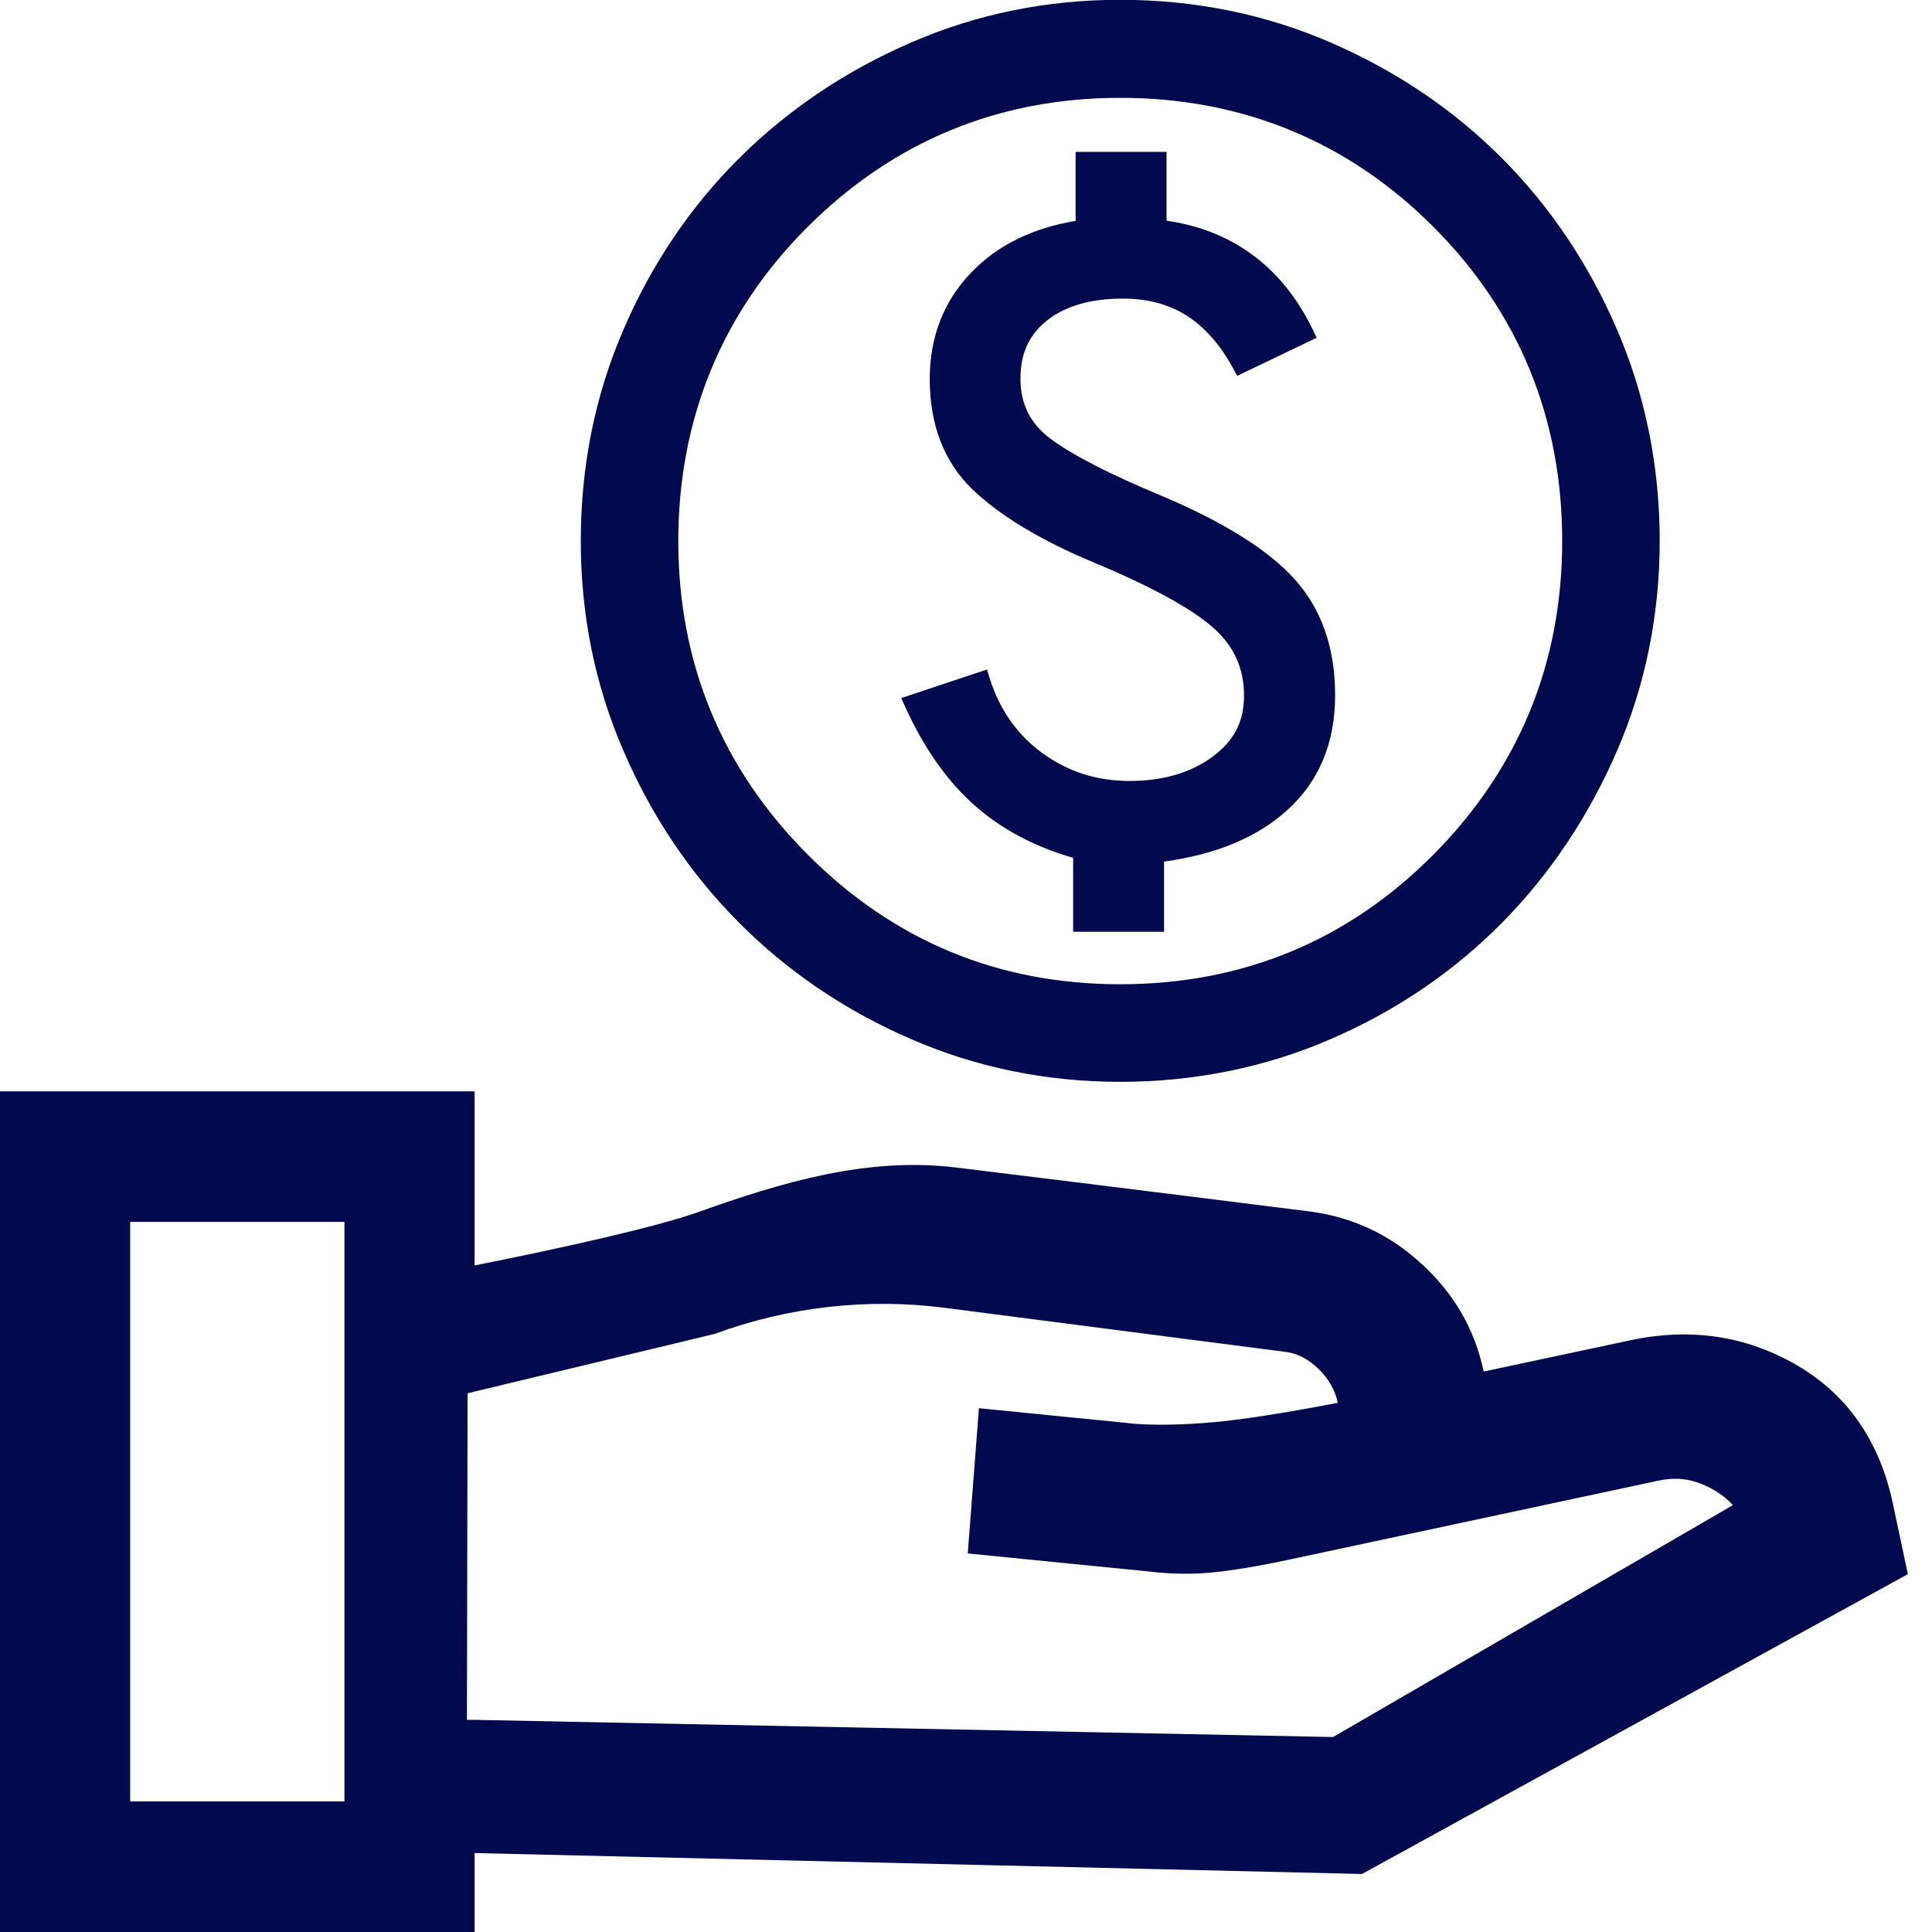<svg width="80" height="80" viewBox="0 0 80 80" fill="none" xmlns="http://www.w3.org/2000/svg">
<g clip-path="url(#clip0_2183_184)">
<path d="M78.384 62.274C77.828 59.666 76.502 57.752 74.397 56.526C72.293 55.307 69.991 54.964 67.476 55.505L61.436 56.792C61.068 55.05 60.212 53.566 58.869 52.339C57.535 51.103 55.969 50.382 54.19 50.159C54.19 50.159 45.557 49.07 39.551 48.34C35.907 47.903 32.382 48.95 28.926 50.185C27.052 50.854 22.843 51.764 19.652 52.399V45.191H0V80.001H19.652V76.731L56.397 77.598L79 65.183L78.384 62.283V62.274ZM14.262 74.595H5.39V50.597H14.262V74.595ZM55.208 71.927L19.643 71.215H19.335L19.361 57.693L19.643 57.624L29.576 55.239C32.63 54.115 35.915 53.737 39.141 54.157L53.214 55.977C53.693 56.028 54.155 56.26 54.583 56.672C55.011 57.083 55.285 57.555 55.396 58.087C53.12 58.525 51.392 58.791 50.203 58.894C49.014 58.997 47.97 59.022 47.063 58.962L40.535 58.31L40.073 64.325L47.568 65.071C48.483 65.183 49.356 65.191 50.177 65.114C50.998 65.037 52.093 64.857 53.454 64.565L68.699 61.305C69.298 61.176 69.88 61.219 70.419 61.433C70.958 61.648 71.411 61.94 71.754 62.326L55.199 71.927H55.208Z" fill="#010A4F"/>
<path d="M48.064 20.515C45.976 19.648 44.453 18.867 43.529 18.189C42.674 17.563 42.255 16.739 42.255 15.684C42.255 14.629 42.614 13.865 43.35 13.273C44.103 12.673 45.164 12.364 46.498 12.364C47.516 12.364 48.415 12.604 49.15 13.076C49.895 13.556 50.536 14.286 51.058 15.247L51.229 15.564L54.523 13.985L54.361 13.651C53.71 12.312 52.846 11.248 51.768 10.485C50.776 9.773 49.612 9.326 48.303 9.138V6.289H44.539V9.146C42.742 9.447 41.297 10.159 40.227 11.274C39.081 12.458 38.499 13.942 38.499 15.693C38.499 17.589 39.089 19.125 40.261 20.257C41.391 21.347 43.093 22.377 45.318 23.303C47.722 24.307 49.381 25.225 50.263 26.015C51.101 26.77 51.512 27.679 51.512 28.794C51.512 29.91 51.084 30.682 50.211 31.334C49.313 31.995 48.158 32.338 46.781 32.338C45.403 32.338 44.231 31.952 43.179 31.197C42.135 30.442 41.391 29.395 40.98 28.082L40.869 27.722L37.318 28.906L37.489 29.284C38.277 31.017 39.26 32.398 40.415 33.402C41.511 34.354 42.854 35.066 44.436 35.521V38.584H48.201V35.676C50.348 35.384 52.059 34.672 53.291 33.556C54.609 32.372 55.285 30.768 55.285 28.794C55.285 26.821 54.72 25.217 53.599 23.973C52.504 22.763 50.648 21.604 48.081 20.523L48.064 20.515Z" fill="#010A4F"/>
<path d="M66.963 13.66C65.799 10.949 64.191 8.555 62.189 6.547C60.187 4.54 57.8 2.927 55.096 1.76C52.393 0.584 49.458 -0.008 46.387 -0.008C43.316 -0.008 40.432 0.584 37.729 1.76C35.026 2.927 32.63 4.54 30.611 6.547C28.592 8.555 26.975 10.949 25.811 13.66C24.639 16.371 24.049 19.314 24.049 22.395C24.049 25.475 24.639 28.366 25.811 31.078C26.975 33.789 28.592 36.191 30.611 38.216C32.63 40.241 35.026 41.863 37.729 43.029C40.432 44.205 43.35 44.797 46.387 44.797C49.424 44.797 52.393 44.205 55.096 43.029C57.8 41.863 60.187 40.241 62.189 38.216C64.191 36.191 65.791 33.789 66.963 31.078C68.135 28.366 68.725 25.441 68.725 22.395C68.725 19.349 68.135 16.371 66.963 13.66ZM64.687 22.403C64.687 27.457 62.89 31.824 59.357 35.385C55.824 38.945 51.46 40.756 46.387 40.756C41.314 40.756 36.993 38.945 33.443 35.385C29.892 31.824 28.087 27.457 28.087 22.403C28.087 17.349 29.892 12.939 33.443 9.396C36.993 5.852 41.348 4.051 46.387 4.051C51.426 4.051 55.824 5.852 59.357 9.396C62.89 12.939 64.687 17.315 64.687 22.403Z" fill="#010A4F"/>
</g>
<defs>
<clipPath id="clip0_2183_184">
<rect width="80" height="80" fill="white"/>
</clipPath>
</defs>
</svg>
